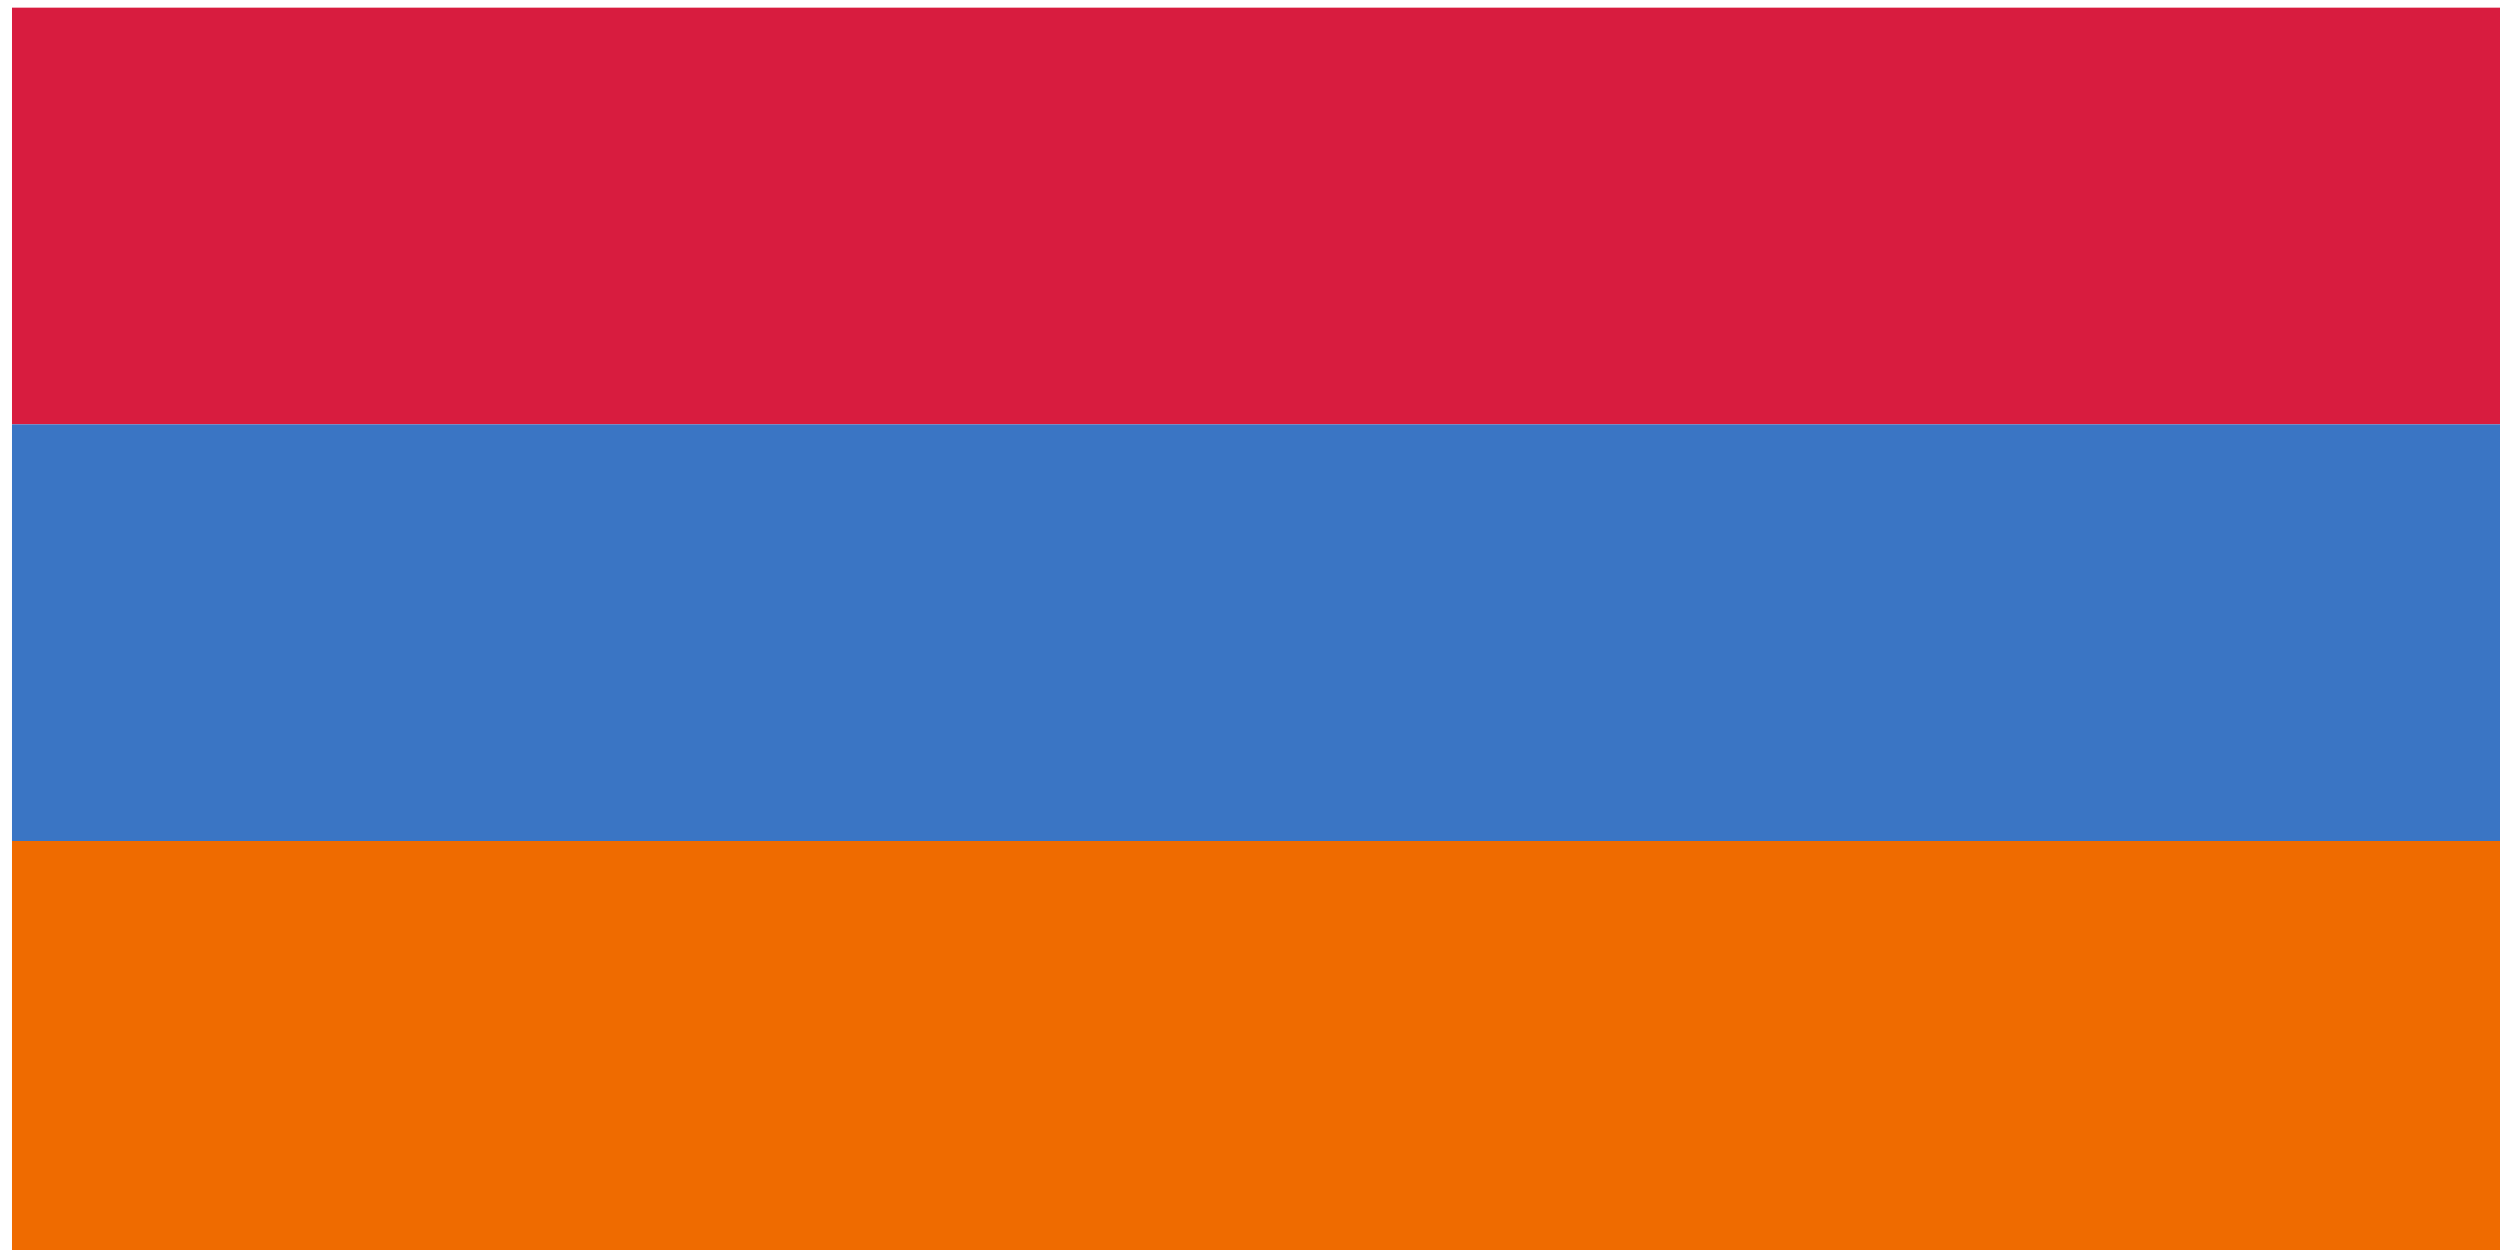 <?xml version="1.0" encoding="UTF-8" standalone="no"?>
<svg
    xmlns:inkscape="http://www.inkscape.org/namespaces/inkscape"
    xmlns:rdf="http://www.w3.org/1999/02/22-rdf-syntax-ns#"
    xmlns="http://www.w3.org/2000/svg"
    xmlns:cc="http://web.resource.org/cc/"
    xmlns:dc="http://purl.org/dc/elements/1.1/"
    xmlns:sodipodi="http://sodipodi.sourceforge.net/DTD/sodipodi-0.dtd"
    xmlns:svg="http://www.w3.org/2000/svg"
    xmlns:ns1="http://sozi.baierouge.fr"
    xmlns:xlink="http://www.w3.org/1999/xlink"
    id="svg2"
    sodipodi:docname="national_flag_of_armen_02r.svg"
    sodipodi:version="0.32"
    version="1.0"
    inkscape:output_extension="org.inkscape.output.svg.inkscape"
    inkscape:version="0.45.1"
    viewBox="0 0 600 300"
    sodipodi:docbase="/Users/johnolsen/Desktop/openclipart-0.20-pre/recovered-zerobyte-files/signs_and_symbols/flags"
  >
  <sodipodi:namedview
      id="base"
      bordercolor="#666666"
      inkscape:pageshadow="2"
      guidetolerance="10.0"
      pagecolor="#ffffff"
      gridtolerance="10.0"
      objecttolerance="10.0"
      borderopacity="1.0"
      inkscape:window-height="480"
      inkscape:pageopacity="0.0"
      inkscape:window-width="640"
  />
  <title
      id="title6"
    >Armenia</title
  >
  <desc
      id="desc8"
    >National flag of Armenia. Created by Glove</desc
  >
  <rect
      id="rect10"
      style="fill:#d81c3f"
      height="100"
      width="600"
      y="1.837"
      x="2.877"
  />
  <rect
      id="rect12"
      style="fill:#3a75c4"
      height="100"
      width="600"
      y="101.84"
      x="2.877"
  />
  <rect
      id="rect14"
      style="fill:#ef6b00"
      height="100"
      width="600"
      y="201.84"
      x="2.877"
  />
</svg
>
